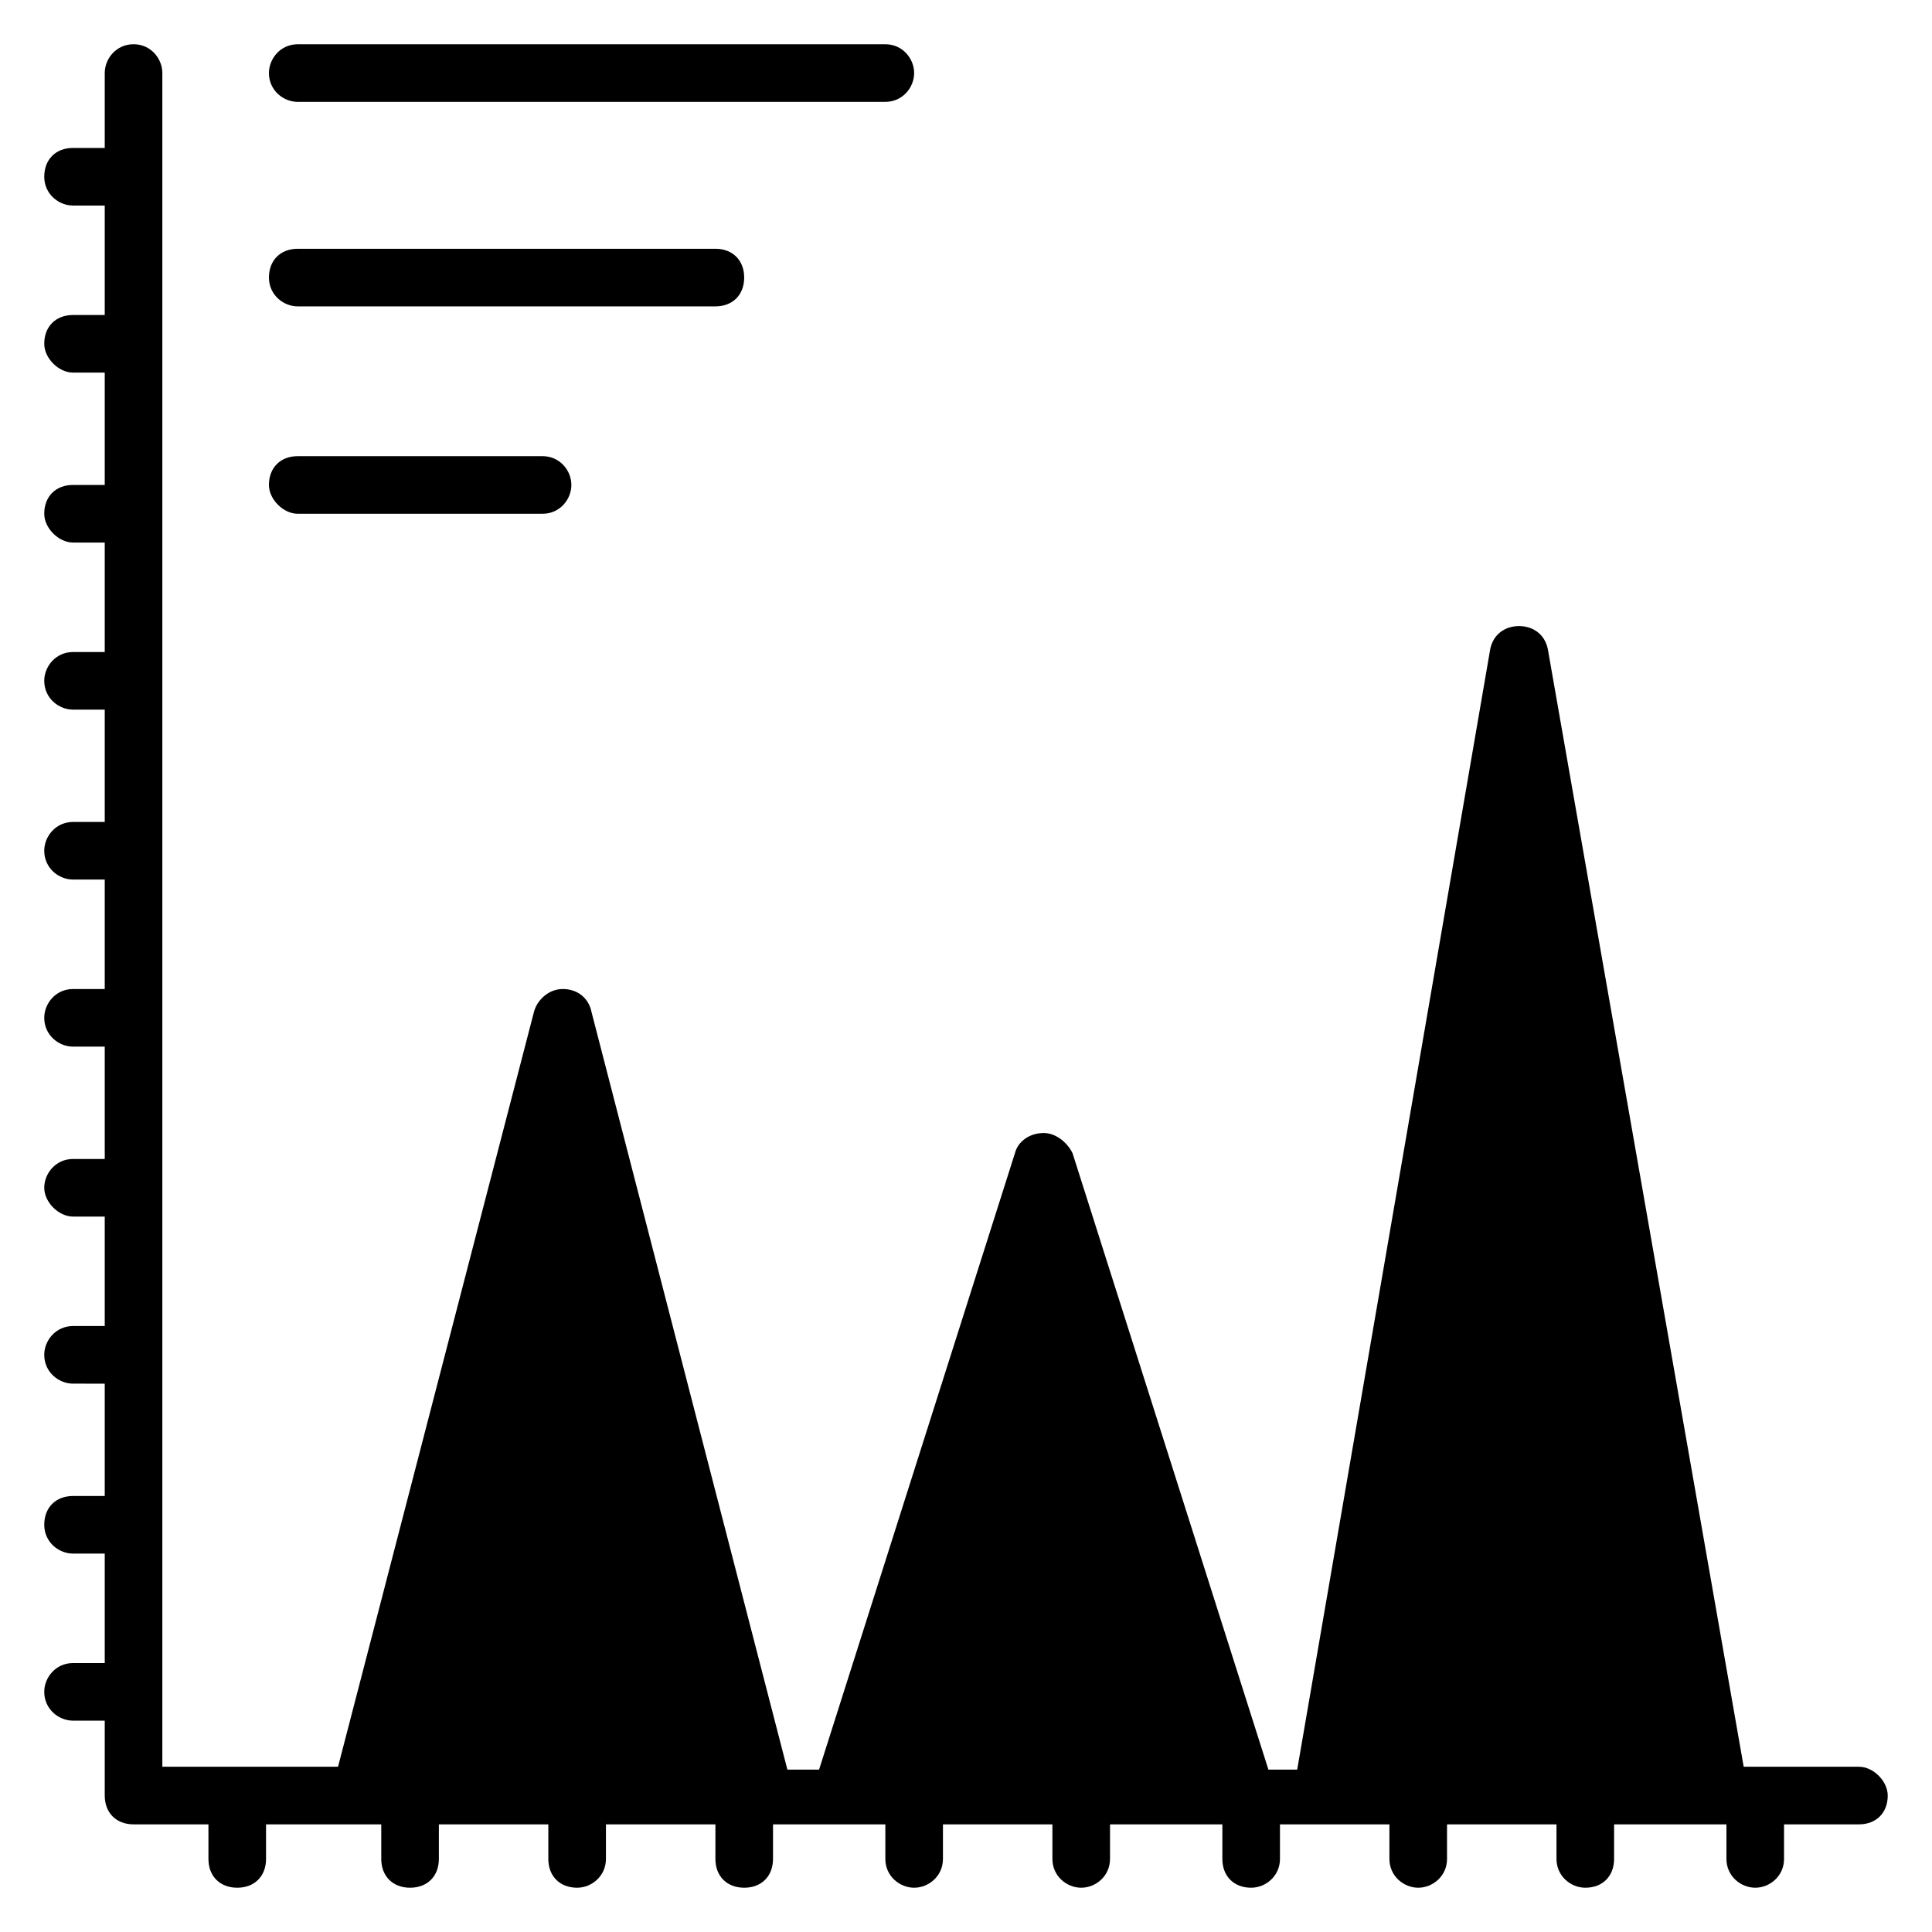 <?xml version="1.0" encoding="UTF-8"?>
<!-- Uploaded to: ICON Repo, www.iconrepo.com, Generator: ICON Repo Mixer Tools -->
<svg fill="#000000" width="800px" height="800px" version="1.1" viewBox="144 144 512 512" xmlns="http://www.w3.org/2000/svg">
 <g>
  <path d="m215.27 217.56c0-4.582 3.055-7.633 7.633-7.633h110.68c4.582 0 7.633 3.055 7.633 7.633 0 4.582-3.055 7.633-7.633 7.633h-110.68c-3.816 0-7.633-3.055-7.633-7.633z"/>
  <path d="m215.27 272.52c0-4.582 3.055-7.633 7.633-7.633h64.883c4.582 0 7.633 3.816 7.633 7.633 0 3.816-3.055 7.633-7.633 7.633h-64.883c-3.816 0-7.633-3.816-7.633-7.633z"/>
  <path d="m215.27 163.36c0-3.816 3.055-7.633 7.633-7.633h155.72c4.582 0 7.633 3.816 7.633 7.633s-3.055 7.633-7.633 7.633l-155.72 0.004c-3.816 0-7.633-3.055-7.633-7.637z"/>
  <path d="m644.27 619.84c0 4.582-3.055 7.633-7.633 7.633h-19.848v9.16c0 4.582-3.816 7.633-7.633 7.633s-7.633-3.055-7.633-7.633v-9.16h-29.77l-0.004 9.16c0 4.582-3.055 7.633-7.633 7.633-3.816 0-7.633-3.055-7.633-7.633v-9.16h-29.008v9.16c0 4.582-3.816 7.633-7.633 7.633s-7.633-3.055-7.633-7.633v-9.16h-29.008v9.16c0 4.582-3.816 7.633-7.633 7.633-4.582 0-7.633-3.055-7.633-7.633v-9.16h-29.773v9.16c0 4.582-3.816 7.633-7.633 7.633s-7.633-3.055-7.633-7.633v-9.16h-29.008v9.16c0 4.582-3.816 7.633-7.633 7.633-3.816 0-7.633-3.055-7.633-7.633v-9.16h-29.77v9.16c0 4.582-3.055 7.633-7.633 7.633-4.582 0-7.633-3.055-7.633-7.633v-9.16h-29.008l-0.004 9.16c0 4.582-3.816 7.633-7.633 7.633-4.582 0-7.633-3.055-7.633-7.633v-9.16h-29.008v9.16c0 4.582-3.055 7.633-7.633 7.633-4.582 0-7.633-3.055-7.633-7.633v-9.16h-30.535v9.16c0 4.582-3.055 7.633-7.633 7.633-4.582 0-7.633-3.055-7.633-7.633v-9.16h-19.848c-4.582 0-7.633-3.055-7.633-7.633v-19.848h-8.398c-3.816 0-7.633-3.055-7.633-7.633 0-3.816 3.055-7.633 7.633-7.633h8.398v-29.008h-8.398c-3.816 0-7.633-3.055-7.633-7.633 0-4.582 3.055-7.633 7.633-7.633h8.398v-29.77l-8.398-0.004c-3.816 0-7.633-3.055-7.633-7.633 0-3.816 3.055-7.633 7.633-7.633h8.398v-29.008h-8.398c-3.816 0-7.633-3.816-7.633-7.633s3.055-7.633 7.633-7.633h8.398v-29.77l-8.398-0.004c-3.816 0-7.633-3.055-7.633-7.633 0-3.816 3.055-7.633 7.633-7.633h8.398v-29.008h-8.398c-3.816 0-7.633-3.055-7.633-7.633 0-3.816 3.055-7.633 7.633-7.633h8.398v-29.77h-8.398c-3.816 0-7.633-3.055-7.633-7.633 0-3.816 3.055-7.633 7.633-7.633h8.398v-29.008l-8.398-0.004c-3.816 0-7.633-3.816-7.633-7.633 0-4.582 3.055-7.633 7.633-7.633h8.398v-29.77h-8.398c-3.816 0-7.633-3.816-7.633-7.633 0-4.582 3.055-7.633 7.633-7.633h8.398v-29.008h-8.398c-3.816 0-7.633-3.055-7.633-7.633 0-4.582 3.055-7.633 7.633-7.633h8.398v-19.852c0-3.816 3.055-7.633 7.633-7.633 4.582 0 7.633 3.816 7.633 7.633v448.85h46.562l51.91-200c0.762-3.055 3.816-6.106 7.633-6.106s6.871 2.289 7.633 6.106l51.906 200.76h8.398l51.906-163.36c0.762-3.055 3.816-5.344 7.633-5.344 3.055 0 6.106 2.289 7.633 5.344l51.906 163.36h7.633l51.152-296.94c0.762-3.816 3.816-6.106 7.633-6.106s6.871 2.289 7.633 6.106l51.906 296.18h30.535c3.816 0 7.633 3.816 7.633 7.633z"/>
 </g>
</svg>